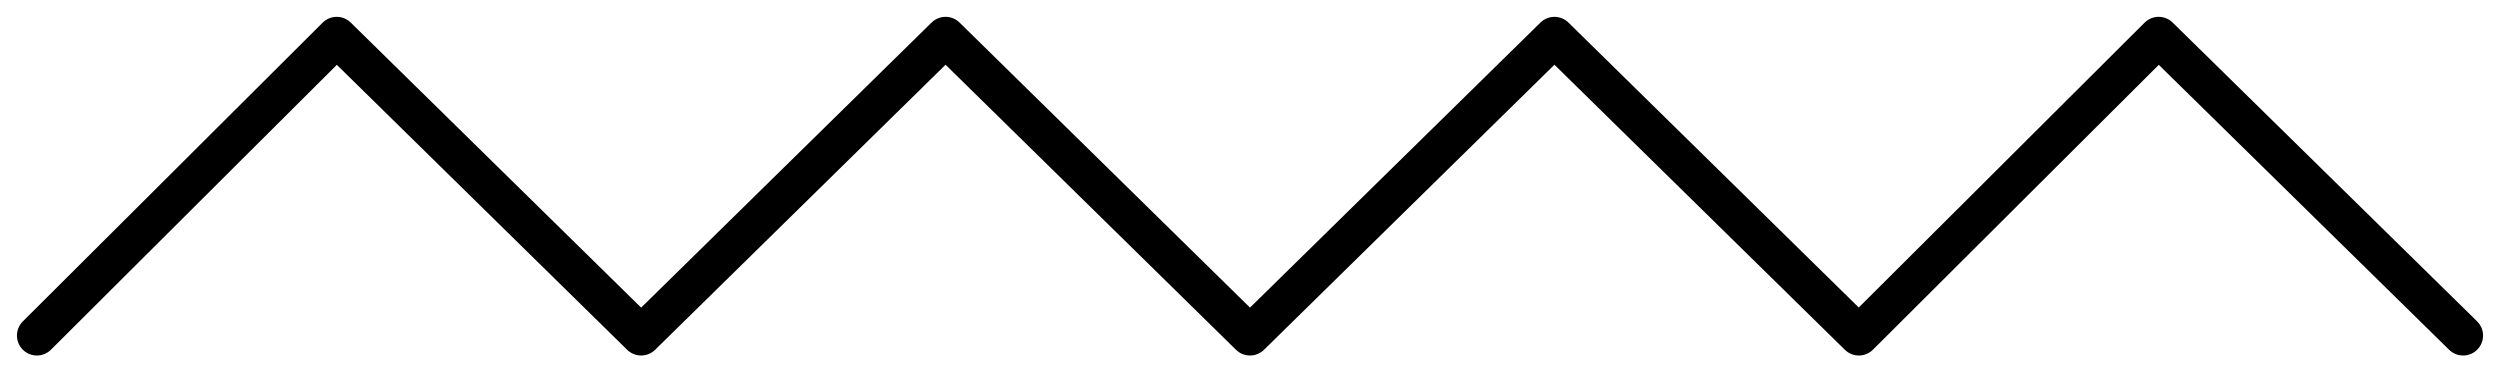 <svg xmlns="http://www.w3.org/2000/svg" width="94" height="14" viewBox="0 0 94 14" fill="none"><g clip-path="url(#clip0_35_37)"><path d="M92.613 12.617L81.166 1.383L69.893 12.617L58.447 1.383L47 12.617L35.553 1.383L24.107 12.617L12.661 1.383L1.387 12.617" stroke="black" stroke-width="1.5" stroke-miterlimit="10" stroke-linecap="round" stroke-linejoin="round"></path></g><defs><clipPath id="clip0_35_37"><rect width="94" height="14" fill="white"></rect></clipPath></defs></svg>